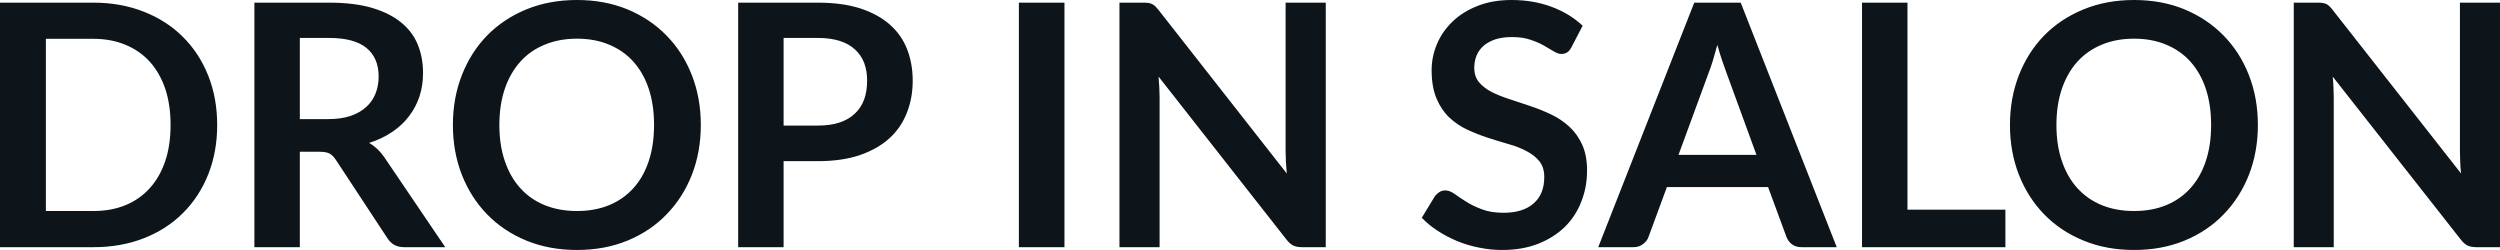 <svg fill="#0d141a" viewBox="0 0 170.016 16.997" height="100%" width="100%" xmlns="http://www.w3.org/2000/svg"><path preserveAspectRatio="none" d="M14.77 8.50L14.77 8.50Q14.77 10.33 14.16 11.86Q13.55 13.39 12.44 14.49Q11.34 15.59 9.79 16.20Q8.23 16.81 6.35 16.81L6.35 16.81L0 16.81L0 0.18L6.35 0.18Q8.23 0.18 9.79 0.80Q11.34 1.41 12.44 2.51Q13.55 3.61 14.16 5.14Q14.77 6.67 14.77 8.50ZM11.60 8.50L11.60 8.50Q11.60 7.13 11.24 6.04Q10.87 4.96 10.19 4.20Q9.51 3.45 8.54 3.05Q7.57 2.64 6.35 2.64L6.35 2.64L3.12 2.64L3.12 14.35L6.35 14.35Q7.57 14.35 8.54 13.95Q9.51 13.55 10.19 12.79Q10.87 12.04 11.24 10.95Q11.60 9.87 11.60 8.50ZM21.71 10.32L20.39 10.32L20.39 16.81L17.30 16.81L17.30 0.18L22.37 0.18Q24.07 0.18 25.28 0.53Q26.50 0.89 27.27 1.52Q28.05 2.15 28.41 3.03Q28.77 3.91 28.77 4.97L28.77 4.97Q28.77 5.81 28.53 6.55Q28.28 7.30 27.81 7.91Q27.35 8.52 26.66 8.98Q25.98 9.44 25.10 9.72L25.10 9.72Q25.69 10.05 26.12 10.67L26.12 10.67L30.28 16.81L27.50 16.81Q27.09 16.81 26.81 16.65Q26.53 16.49 26.34 16.19L26.34 16.19L22.84 10.87Q22.64 10.57 22.41 10.44Q22.17 10.32 21.71 10.32L21.71 10.32ZM20.39 2.58L20.39 8.10L22.32 8.10Q23.20 8.10 23.85 7.88Q24.49 7.66 24.91 7.27Q25.33 6.89 25.54 6.36Q25.75 5.83 25.75 5.20L25.75 5.20Q25.75 3.93 24.91 3.25Q24.08 2.58 22.37 2.58L22.37 2.58L20.39 2.58ZM47.66 8.50L47.66 8.50Q47.66 10.33 47.05 11.89Q46.44 13.44 45.33 14.58Q44.23 15.72 42.68 16.36Q41.12 17.00 39.24 17.00L39.24 17.00Q37.35 17.00 35.79 16.36Q34.24 15.72 33.13 14.58Q32.02 13.44 31.41 11.89Q30.80 10.33 30.80 8.50L30.80 8.50Q30.80 6.67 31.41 5.11Q32.02 3.55 33.13 2.41Q34.24 1.28 35.79 0.64Q37.35 0 39.24 0L39.24 0Q41.12 0 42.68 0.64Q44.23 1.29 45.33 2.42Q46.44 3.55 47.05 5.11Q47.66 6.67 47.66 8.50ZM44.48 8.50L44.48 8.50Q44.48 7.13 44.12 6.04Q43.76 4.96 43.08 4.20Q42.40 3.44 41.43 3.04Q40.46 2.63 39.24 2.63L39.24 2.63Q38.02 2.63 37.04 3.04Q36.06 3.44 35.38 4.20Q34.70 4.96 34.33 6.04Q33.96 7.13 33.96 8.50L33.96 8.50Q33.96 9.87 34.33 10.95Q34.70 12.04 35.38 12.79Q36.06 13.55 37.04 13.95Q38.02 14.35 39.24 14.35L39.24 14.35Q40.46 14.35 41.43 13.95Q42.40 13.55 43.08 12.79Q43.76 12.04 44.12 10.95Q44.48 9.87 44.48 8.50ZM55.61 10.96L53.29 10.96L53.29 16.81L50.20 16.81L50.20 0.18L55.61 0.18Q57.28 0.18 58.50 0.57Q59.72 0.97 60.51 1.67Q61.31 2.37 61.69 3.35Q62.07 4.32 62.07 5.49L62.07 5.49Q62.07 6.69 61.66 7.70Q61.26 8.71 60.46 9.43Q59.65 10.15 58.44 10.56Q57.24 10.96 55.61 10.96L55.61 10.96ZM53.29 2.58L53.29 8.54L55.61 8.54Q56.47 8.54 57.10 8.33Q57.73 8.12 58.14 7.72Q58.56 7.33 58.77 6.76Q58.97 6.19 58.97 5.49L58.97 5.49Q58.97 4.82 58.77 4.28Q58.56 3.74 58.14 3.36Q57.73 2.98 57.10 2.78Q56.47 2.58 55.61 2.58L55.61 2.58L53.29 2.58ZM72.39 0.18L72.39 16.81L69.29 16.81L69.29 0.18L72.39 0.18ZM77.75 0.18L77.75 0.18Q77.96 0.18 78.10 0.20Q78.23 0.22 78.34 0.27Q78.45 0.32 78.56 0.42Q78.66 0.52 78.79 0.68L78.79 0.68L87.51 11.80Q87.47 11.40 87.45 11.01Q87.43 10.63 87.43 10.29L87.43 10.29L87.43 0.18L90.16 0.18L90.16 16.81L88.56 16.81Q88.19 16.81 87.95 16.70Q87.71 16.58 87.48 16.28L87.48 16.28L78.79 5.21Q78.82 5.58 78.84 5.94Q78.86 6.30 78.86 6.60L78.86 6.60L78.86 16.81L76.13 16.81L76.13 0.18L77.75 0.18ZM107.63 1.75L106.87 3.21Q106.74 3.46 106.58 3.56Q106.41 3.67 106.18 3.67L106.18 3.67Q105.95 3.67 105.66 3.49Q105.37 3.31 104.98 3.09Q104.59 2.87 104.07 2.70Q103.55 2.52 102.83 2.52L102.83 2.52Q102.19 2.52 101.71 2.67Q101.23 2.83 100.91 3.10Q100.58 3.38 100.42 3.77Q100.26 4.15 100.26 4.61L100.26 4.61Q100.26 5.20 100.58 5.59Q100.91 5.98 101.45 6.26Q101.99 6.53 102.68 6.75Q103.37 6.97 104.09 7.22Q104.81 7.46 105.50 7.79Q106.19 8.12 106.73 8.62Q107.27 9.12 107.60 9.84Q107.93 10.57 107.93 11.60L107.93 11.60Q107.93 12.73 107.54 13.71Q107.16 14.70 106.42 15.43Q105.67 16.16 104.60 16.58Q103.53 17.00 102.15 17.00L102.15 17.00Q101.36 17.00 100.59 16.84Q99.82 16.69 99.11 16.40Q98.41 16.11 97.79 15.71Q97.17 15.31 96.69 14.81L96.69 14.81L97.59 13.33Q97.72 13.17 97.89 13.06Q98.07 12.95 98.29 12.95L98.29 12.95Q98.58 12.95 98.91 13.18Q99.24 13.42 99.70 13.71Q100.15 14.00 100.77 14.23Q101.38 14.47 102.25 14.47L102.25 14.47Q103.57 14.47 104.29 13.84Q105.02 13.21 105.02 12.04L105.02 12.04Q105.02 11.38 104.69 10.97Q104.36 10.56 103.82 10.28Q103.28 9.99 102.59 9.80Q101.90 9.60 101.19 9.37Q100.48 9.14 99.79 8.82Q99.10 8.50 98.55 7.98Q98.01 7.46 97.69 6.69Q97.36 5.91 97.36 4.77L97.36 4.77Q97.36 3.86 97.72 3.00Q98.08 2.14 98.78 1.47Q99.47 0.80 100.49 0.40Q101.50 0 102.80 0L102.80 0Q104.27 0 105.51 0.46Q106.75 0.92 107.63 1.75L107.63 1.75ZM118.38 0.18L124.91 16.81L122.52 16.81Q122.12 16.81 121.86 16.61Q121.60 16.41 121.49 16.11L121.49 16.11L120.24 12.72L113.36 12.72L112.11 16.11Q112.02 16.38 111.75 16.59Q111.48 16.81 111.09 16.81L111.09 16.81L108.69 16.81L115.22 0.18L118.38 0.18ZM116.17 5.03L114.15 10.53L119.45 10.53L117.43 5.00Q117.29 4.63 117.12 4.13Q116.95 3.63 116.79 3.05L116.79 3.05Q116.63 3.63 116.48 4.14Q116.32 4.65 116.17 5.03L116.17 5.03ZM129.72 0.18L129.72 14.26L136.38 14.26L136.38 16.81L126.63 16.81L126.63 0.18L129.72 0.18ZM153.55 8.50L153.55 8.50Q153.55 10.33 152.94 11.89Q152.33 13.44 151.22 14.58Q150.12 15.72 148.57 16.36Q147.02 17.00 145.13 17.00L145.13 17.00Q143.24 17.00 141.69 16.36Q140.13 15.72 139.02 14.58Q137.91 13.44 137.30 11.89Q136.69 10.33 136.69 8.50L136.69 8.50Q136.69 6.67 137.30 5.11Q137.91 3.55 139.02 2.41Q140.13 1.28 141.69 0.64Q143.24 0 145.13 0L145.13 0Q147.02 0 148.57 0.64Q150.12 1.29 151.22 2.42Q152.33 3.55 152.94 5.11Q153.55 6.67 153.55 8.50ZM150.37 8.50L150.37 8.50Q150.37 7.13 150.01 6.04Q149.65 4.96 148.97 4.20Q148.29 3.44 147.32 3.04Q146.35 2.63 145.13 2.63L145.13 2.63Q143.91 2.63 142.93 3.04Q141.96 3.44 141.27 4.20Q140.59 4.96 140.22 6.04Q139.85 7.13 139.85 8.50L139.85 8.50Q139.85 9.87 140.22 10.95Q140.59 12.04 141.27 12.79Q141.96 13.55 142.93 13.95Q143.91 14.35 145.13 14.35L145.13 14.35Q146.35 14.35 147.32 13.95Q148.29 13.55 148.97 12.79Q149.65 12.04 150.01 10.95Q150.37 9.87 150.37 8.50ZM157.61 0.18L157.61 0.18Q157.81 0.18 157.95 0.20Q158.09 0.22 158.20 0.27Q158.31 0.32 158.41 0.42Q158.52 0.52 158.64 0.68L158.64 0.68L167.37 11.80Q167.32 11.40 167.31 11.01Q167.29 10.63 167.29 10.29L167.29 10.29L167.29 0.18L170.02 0.18L170.02 16.81L168.42 16.81Q168.05 16.81 167.81 16.70Q167.57 16.58 167.34 16.28L167.34 16.28L158.64 5.21Q158.68 5.58 158.69 5.94Q158.71 6.30 158.71 6.60L158.71 6.60L158.71 16.81L155.99 16.81L155.99 0.18L157.61 0.18Z"></path></svg>